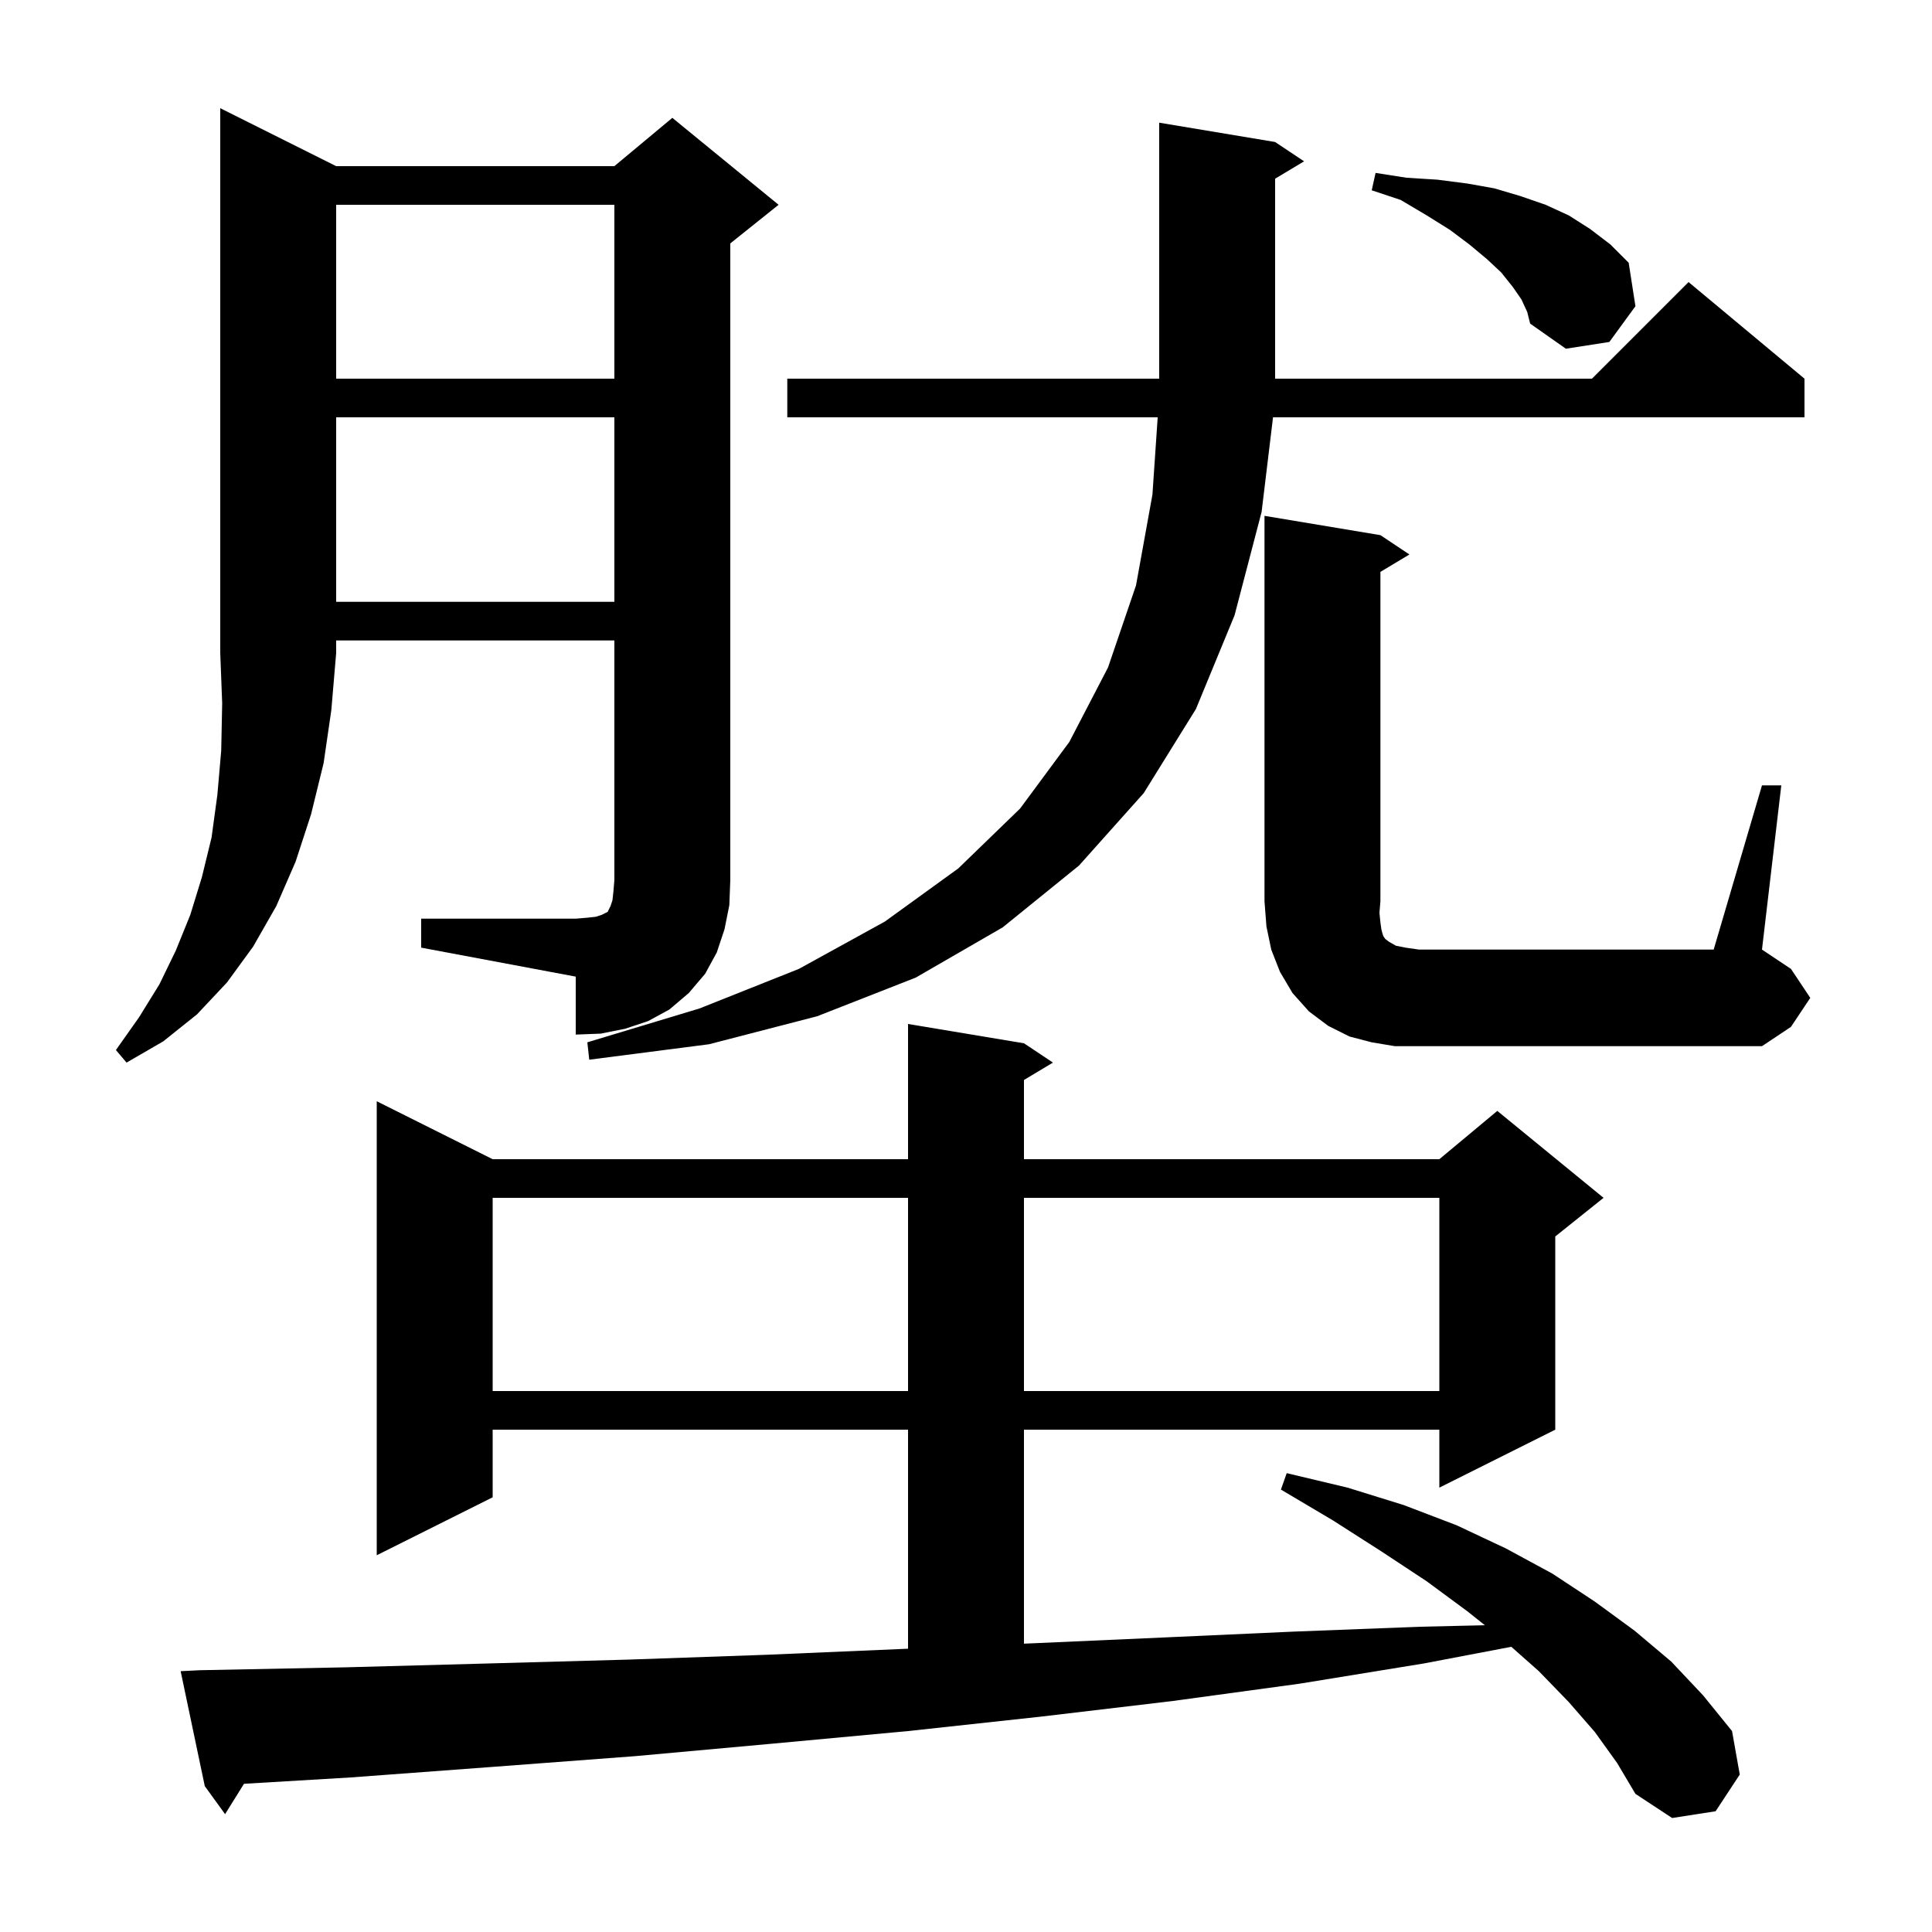 <svg xmlns="http://www.w3.org/2000/svg" xmlns:xlink="http://www.w3.org/1999/xlink" version="1.1" baseProfile="full" viewBox="0 0 200 200" width="200" height="200"><g fill="currentColor"><path d="M 165.1 179.3 L 162.4 176.2 L 159.3 173.0 L 156.45 170.476 L 147.4 172.2 L 134.5 174.3 L 121.3 176.1 L 107.8 177.7 L 94.0 179.2 L 80.0 180.5 L 65.7 181.8 L 51.1 182.9 L 36.3 184.0 L 25.257 184.658 L 23.3 187.8 L 21.2 184.9 L 18.7 173.0 L 20.7 172.9 L 35.8 172.6 L 50.6 172.2 L 65.1 171.8 L 79.4 171.3 L 93.4 170.7 L 94.0 170.674 L 94.0 148.0 L 51.0 148.0 L 51.0 155.0 L 39.0 161.0 L 39.0 114.0 L 51.0 120.0 L 94.0 120.0 L 94.0 106.0 L 106.0 108.0 L 109.0 110.0 L 106.0 111.8 L 106.0 120.0 L 149.0 120.0 L 155.0 115.0 L 166.0 124.0 L 161.0 128.0 L 161.0 148.0 L 149.0 154.0 L 149.0 148.0 L 106.0 148.0 L 106.0 170.152 L 107.2 170.1 L 120.7 169.5 L 134.0 168.9 L 147.0 168.4 L 153.716 168.244 L 151.9 166.8 L 147.7 163.7 L 143.0 160.6 L 138.0 157.4 L 132.6 154.2 L 133.2 152.5 L 139.5 154.0 L 145.3 155.8 L 150.8 157.9 L 155.9 160.3 L 160.7 162.9 L 165.1 165.8 L 169.2 168.8 L 173.0 172.0 L 176.3 175.5 L 179.3 179.2 L 180.1 183.7 L 177.6 187.5 L 173.1 188.2 L 169.3 185.7 L 167.4 182.5 Z M 51.0 124.0 L 51.0 144.0 L 94.0 144.0 L 94.0 124.0 Z M 106.0 124.0 L 106.0 144.0 L 149.0 144.0 L 149.0 124.0 Z M 34.8 17.2 L 63.6 17.2 L 69.6 12.2 L 80.6 21.2 L 75.6 25.2 L 75.6 91.1 L 75.5 93.7 L 75.0 96.2 L 74.2 98.6 L 73.0 100.8 L 71.3 102.8 L 69.3 104.5 L 67.1 105.7 L 64.7 106.5 L 62.2 107.0 L 59.6 107.1 L 59.6 101.1 L 43.6 98.1 L 43.6 95.1 L 59.6 95.1 L 60.8 95.0 L 61.7 94.9 L 62.3 94.7 L 62.9 94.4 L 63.2 93.8 L 63.4 93.2 L 63.5 92.3 L 63.6 91.1 L 63.6 66.3 L 34.8 66.3 L 34.8 67.6 L 34.3 73.5 L 33.5 79.0 L 32.2 84.3 L 30.6 89.2 L 28.6 93.8 L 26.2 98.0 L 23.5 101.7 L 20.4 105.0 L 16.9 107.8 L 13.1 110.0 L 12.0 108.7 L 14.4 105.3 L 16.5 101.9 L 18.2 98.4 L 19.7 94.7 L 20.9 90.8 L 21.9 86.7 L 22.5 82.3 L 22.9 77.7 L 23.0 72.8 L 22.8 67.6 L 22.8 11.2 Z M 132.0 14.7 L 135.0 16.7 L 132.0 18.5 L 132.0 39.2 L 164.8 39.2 L 174.8 29.2 L 186.8 39.2 L 186.8 43.2 L 131.783 43.2 L 130.6 53.0 L 127.8 63.7 L 123.8 73.4 L 118.4 82.1 L 111.7 89.6 L 103.8 96.0 L 94.8 101.2 L 84.6 105.2 L 73.4 108.1 L 61.0 109.7 L 60.8 107.9 L 72.4 104.4 L 82.7 100.3 L 91.6 95.4 L 99.2 89.9 L 105.6 83.7 L 110.7 76.8 L 114.7 69.1 L 117.6 60.6 L 119.3 51.2 L 119.844 43.2 L 81.5 43.2 L 81.5 39.2 L 120.0 39.2 L 120.0 12.7 Z M 182.4 81.3 L 184.4 81.3 L 182.4 98.3 L 185.4 100.3 L 187.4 103.3 L 185.4 106.3 L 182.4 108.3 L 144.4 108.3 L 142.0 107.9 L 139.7 107.3 L 137.5 106.2 L 135.5 104.7 L 133.8 102.8 L 132.5 100.6 L 131.6 98.3 L 131.1 95.9 L 130.9 93.3 L 130.9 53.4 L 142.9 55.4 L 145.9 57.4 L 142.9 59.2 L 142.9 93.3 L 142.8 94.5 L 142.9 95.5 L 143.0 96.2 L 143.1 96.6 L 143.2 96.9 L 143.4 97.2 L 143.8 97.5 L 144.5 97.9 L 145.5 98.1 L 146.9 98.3 L 177.4 98.3 Z M 34.8 43.2 L 34.8 62.3 L 63.6 62.3 L 63.6 43.2 Z M 34.8 21.2 L 34.8 39.2 L 63.6 39.2 L 63.6 21.2 Z M 157.5 31.0 L 156.6 29.7 L 155.4 28.2 L 153.9 26.8 L 152.1 25.3 L 150.1 23.8 L 147.7 22.3 L 145.0 20.7 L 142.0 19.7 L 142.4 17.9 L 145.6 18.4 L 148.8 18.6 L 151.9 19.0 L 154.7 19.5 L 157.4 20.3 L 160.0 21.2 L 162.4 22.3 L 164.6 23.7 L 166.7 25.3 L 168.6 27.2 L 169.3 31.7 L 166.6 35.4 L 162.1 36.1 L 158.4 33.5 L 158.1 32.3 Z "/></g></svg>